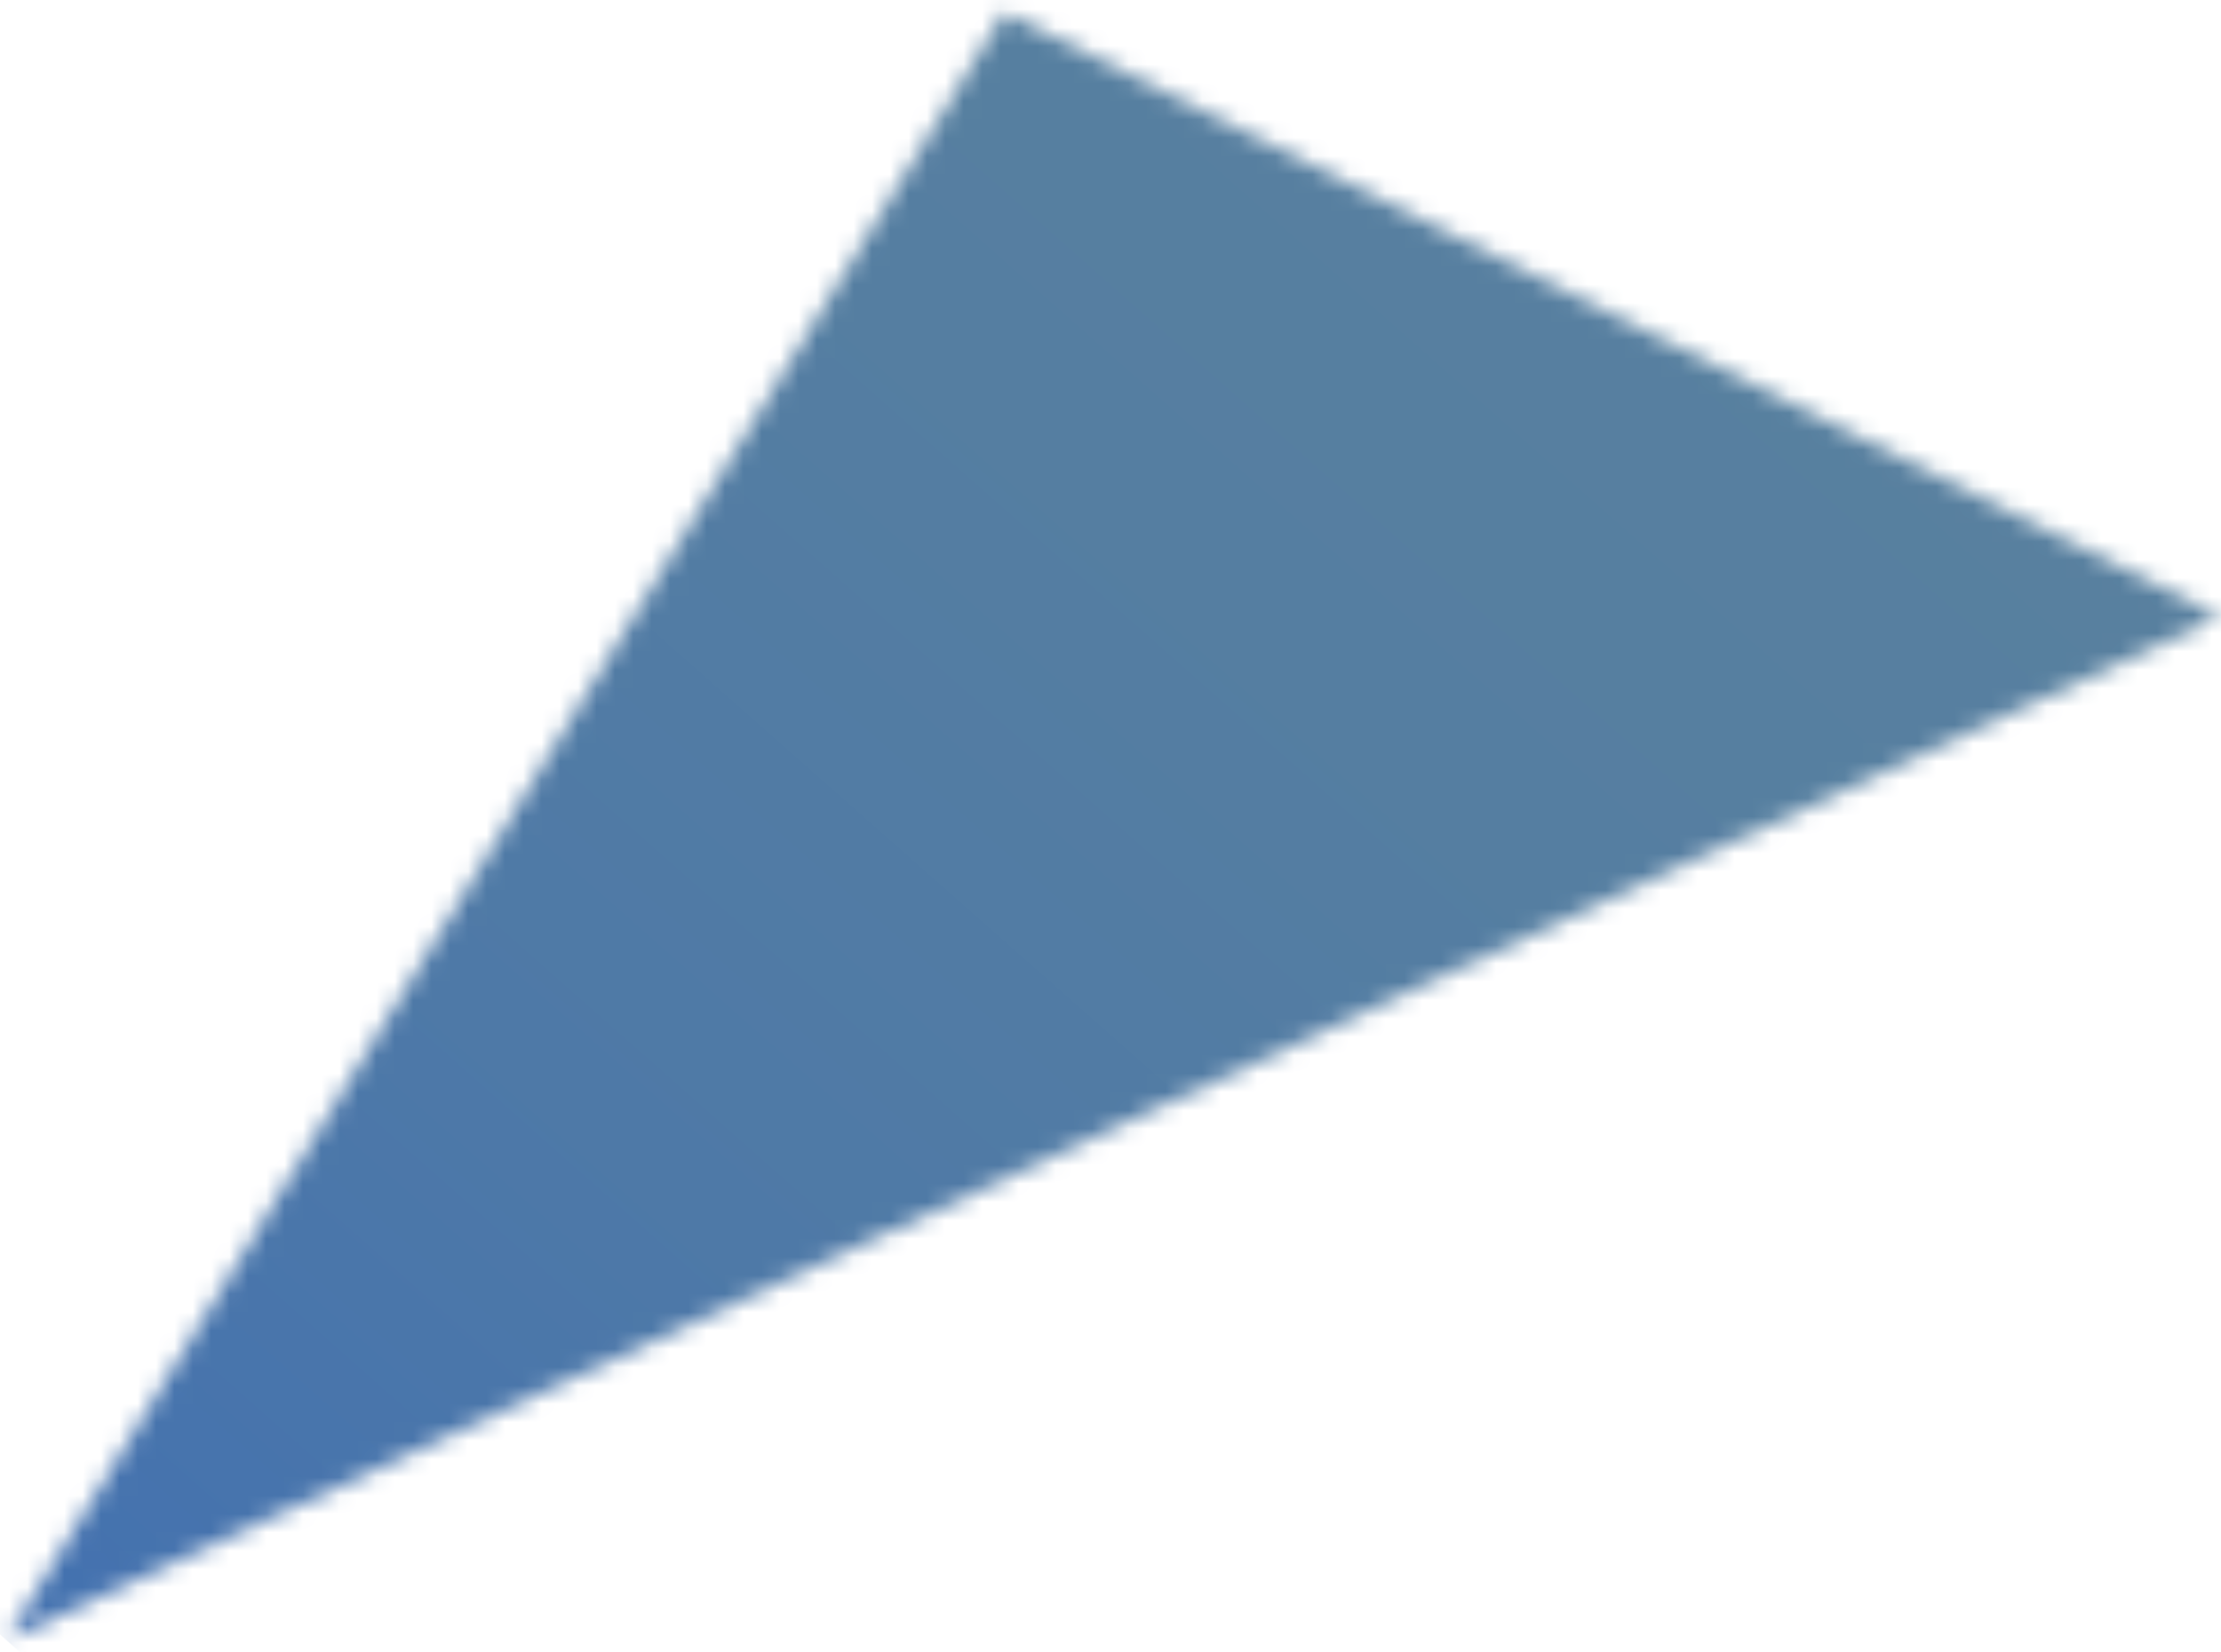 <?xml version="1.0" encoding="UTF-8"?> <svg xmlns="http://www.w3.org/2000/svg" width="121" height="90" viewBox="0 0 121 90" fill="none"><mask id="mask0_2375_225" style="mask-type:luminance" maskUnits="userSpaceOnUse" x="0" y="0" width="121" height="90"><path d="M0.336 89.375L120.962 33.588L54.709 0.665L0.336 89.375Z" fill="white"></path></mask><g mask="url(#mask0_2375_225)"><path d="M-43.528 50.507L53.338 -59.237L164.826 39.533L67.96 149.276L-43.528 50.507Z" fill="url(#paint0_linear_2375_225)"></path></g><defs><linearGradient id="paint0_linear_2375_225" x1="12.229" y1="99.965" x2="92.709" y2="8.857" gradientUnits="userSpaceOnUse"><stop stop-color="#4371B0"></stop><stop offset="0.35" stop-color="#4E79A7"></stop><stop offset="0.713" stop-color="#557EA1"></stop><stop offset="0.995" stop-color="#58809F"></stop><stop offset="1" stop-color="#58809F"></stop></linearGradient></defs></svg> 